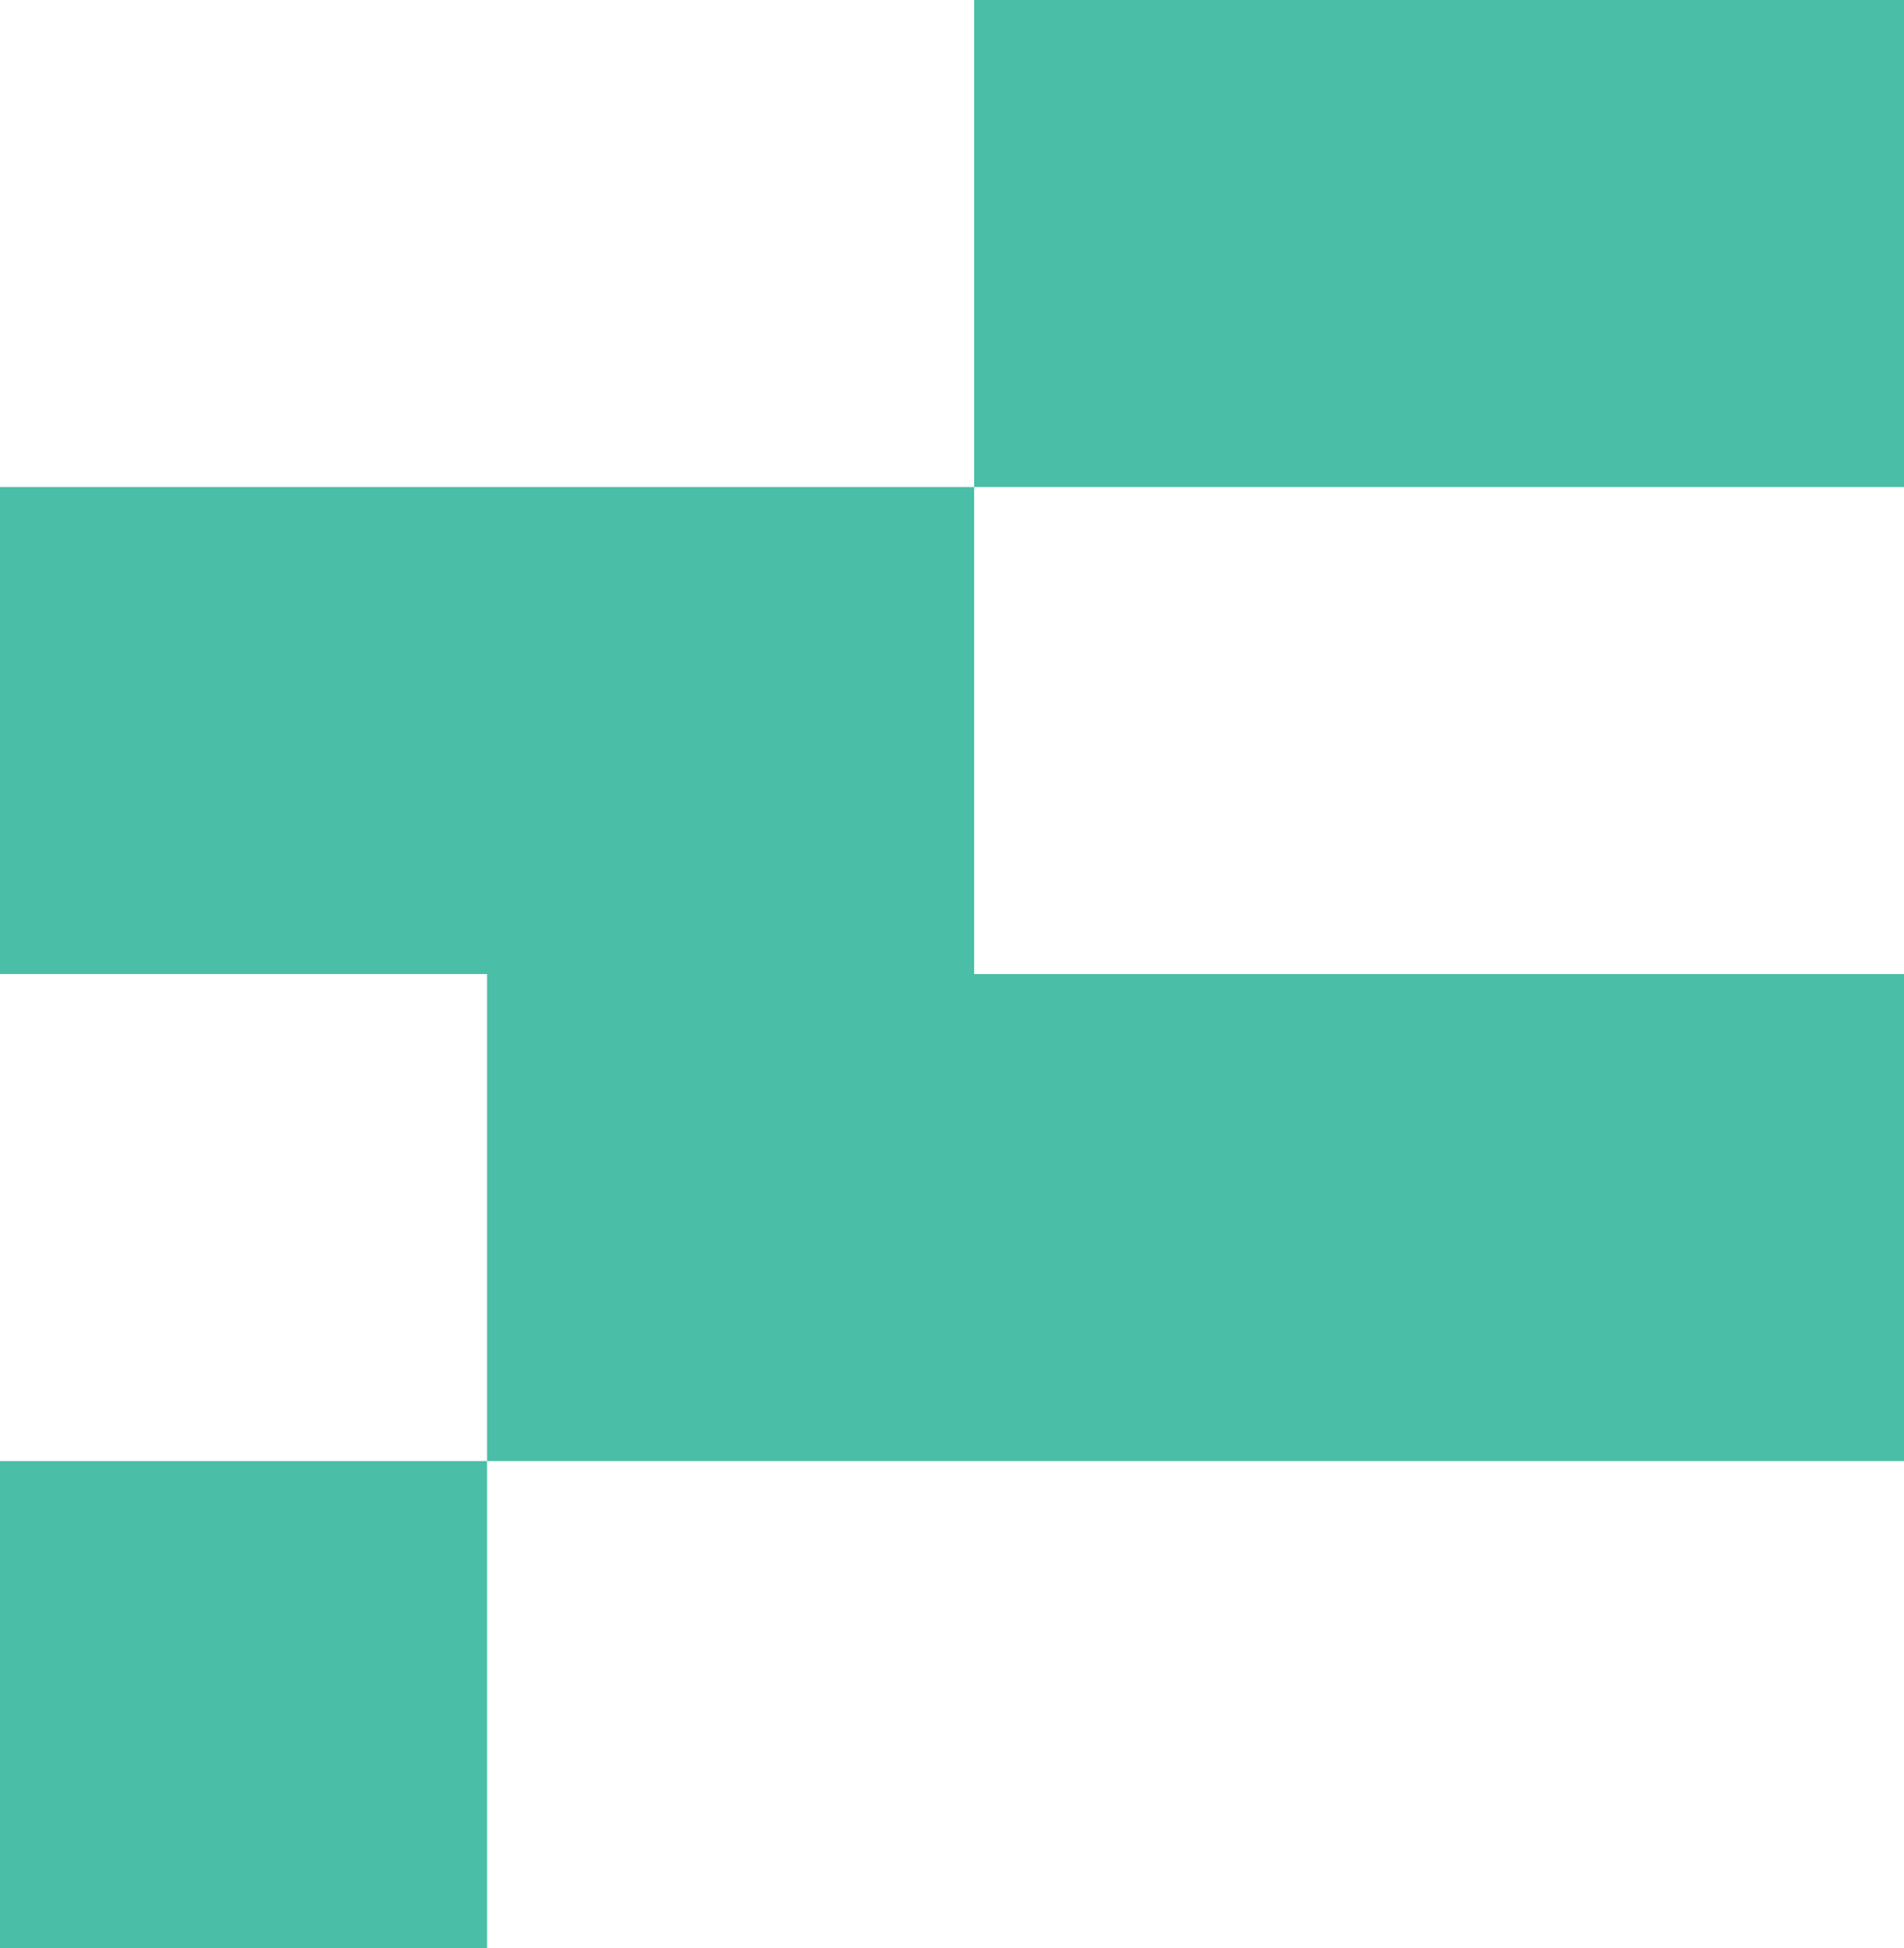 <svg viewBox="0 0 43 44" version="1.1" xmlns="http://www.w3.org/2000/svg" xmlns:xlink="http://www.w3.org/1999/xlink">
    <title>fathom-symbol-logo</title>
    <g id="Page-1" stroke="none" stroke-width="1" fill="none" fill-rule="evenodd">
        <g id="fathom-symbol-logo" fill="#4ABEA7" fill-rule="nonzero">
            <polygon id="Path" points="11 33 0 33 0 44 11 44"></polygon>
            <polygon id="Path" points="22 22 22 11 0 11 0 22 11 22 11 33 43 33 43 22"></polygon>
            <polygon id="Path" points="43 0 22 0 22 11 43 11"></polygon>
        </g>
    </g>
</svg>